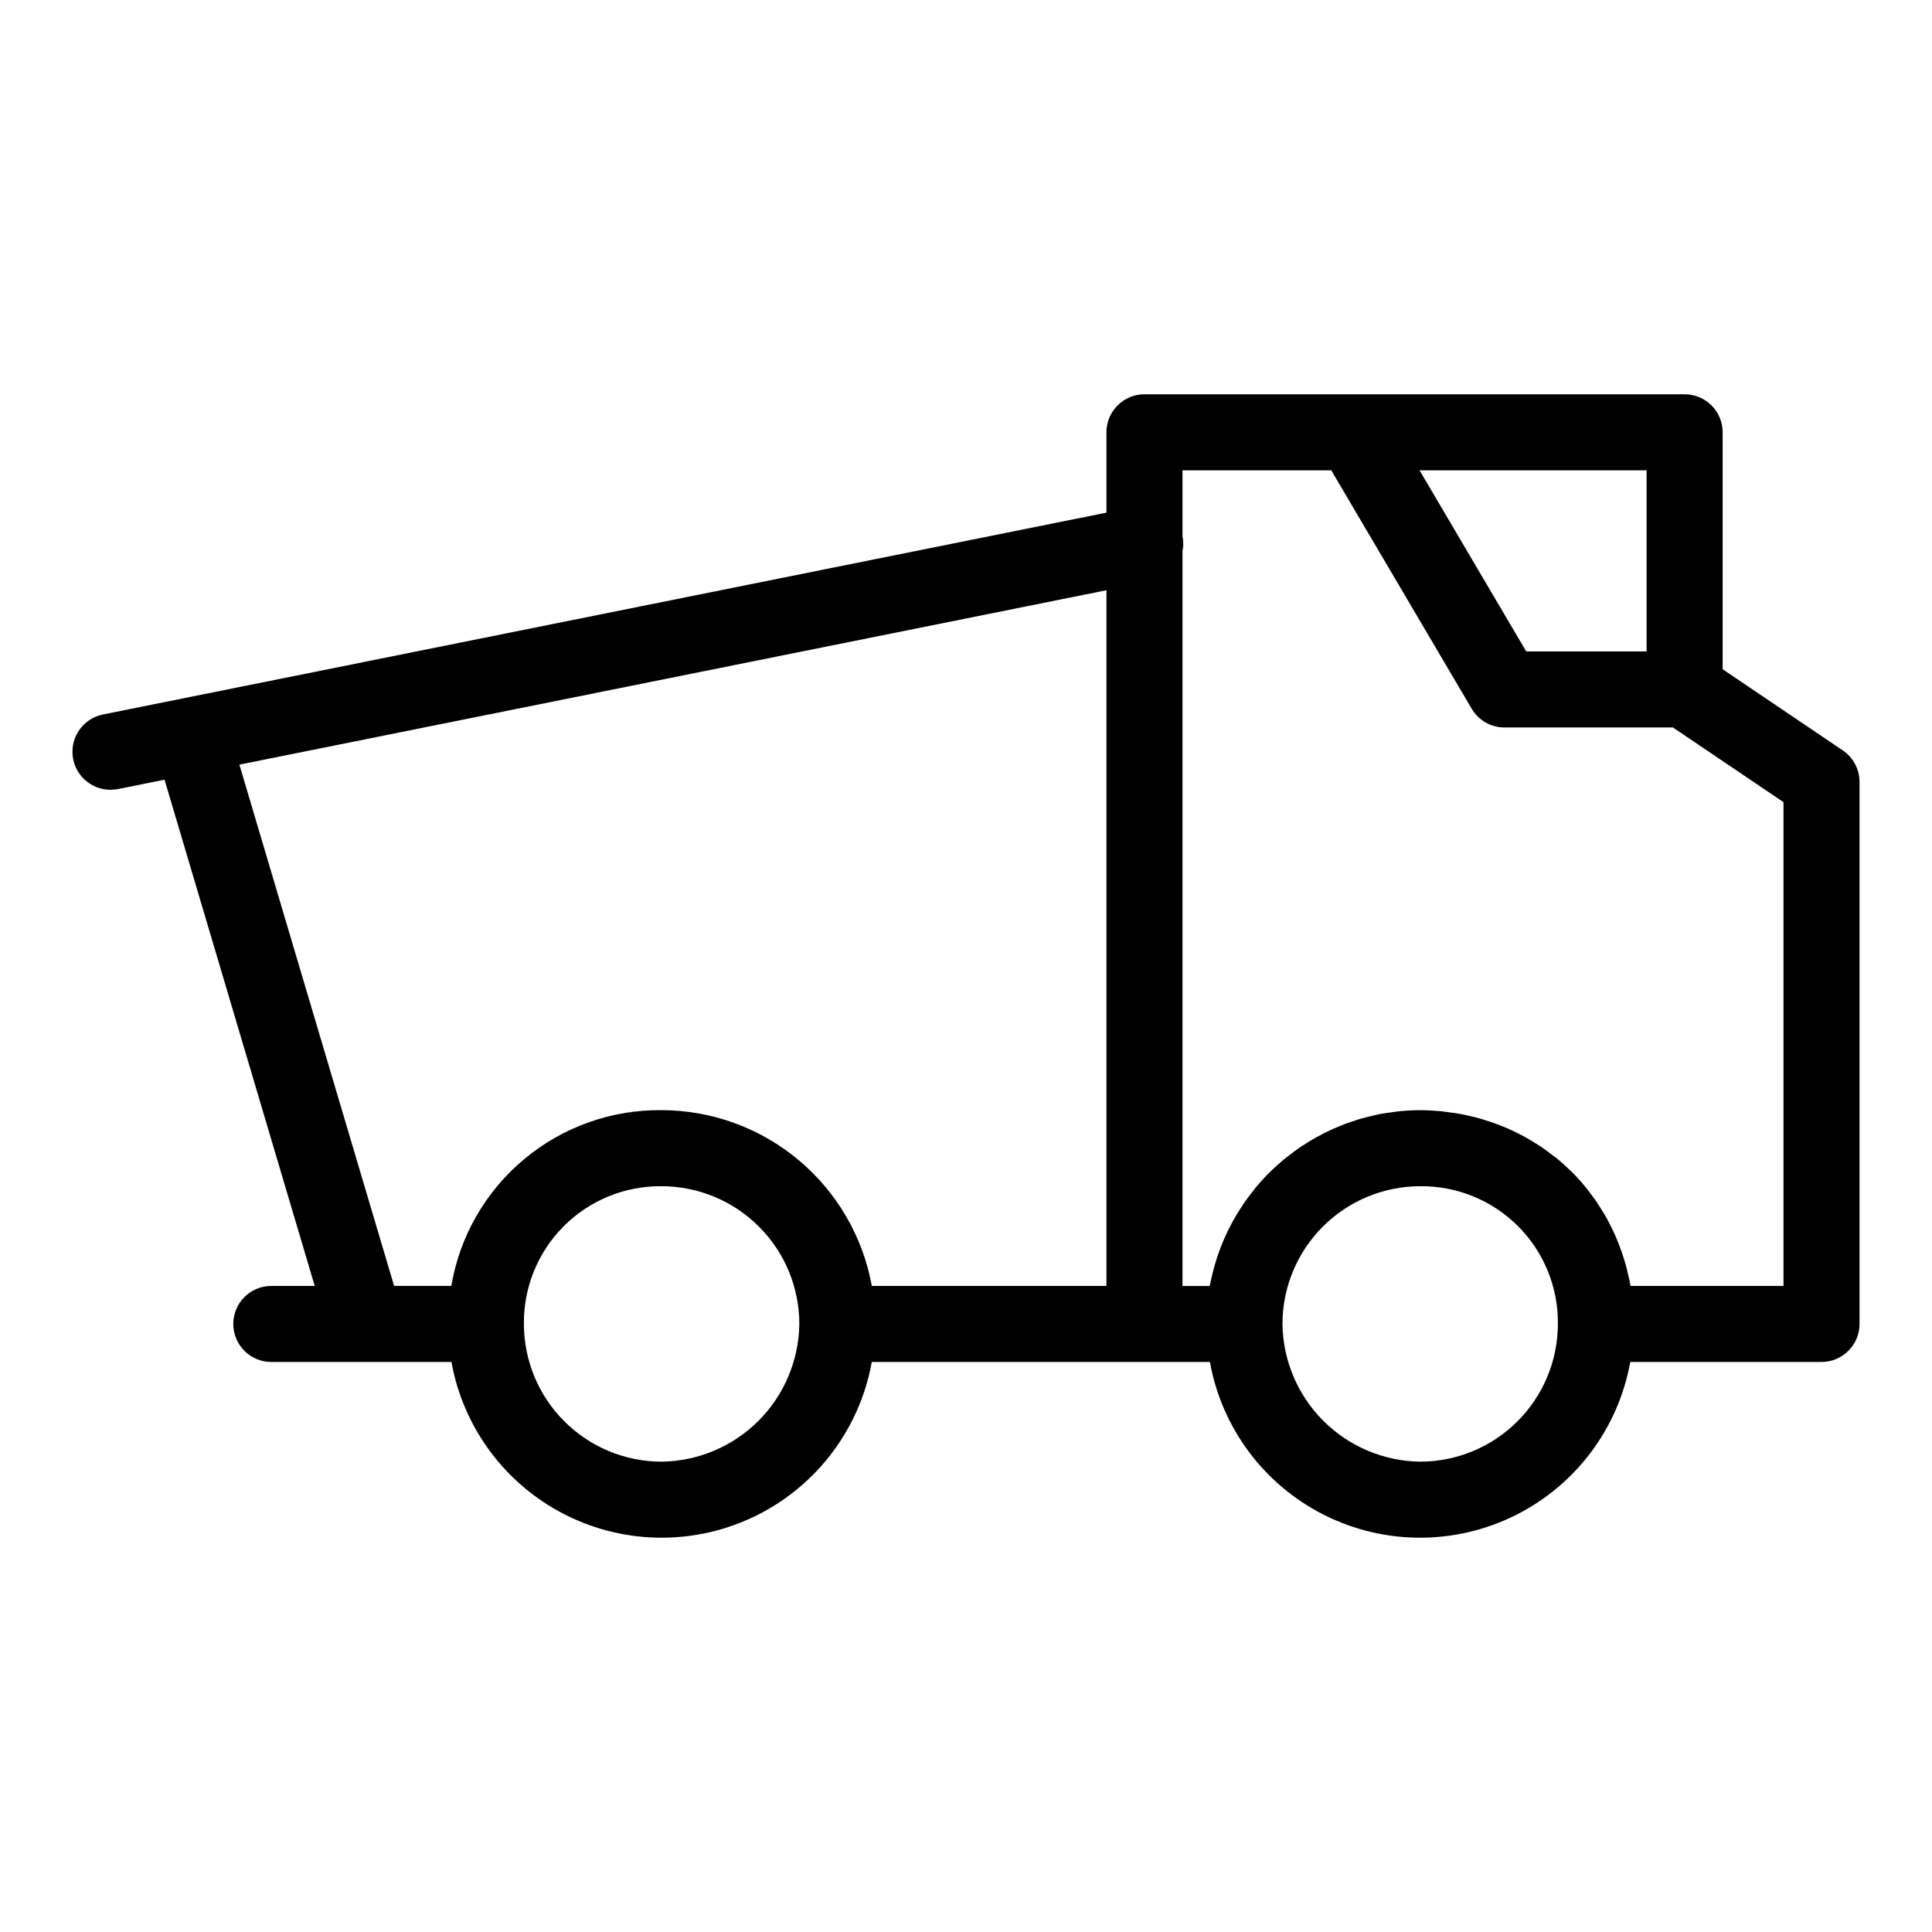 <?xml version="1.0" encoding="UTF-8"?>
<!-- Uploaded to: SVG Find, www.svgrepo.com, Generator: SVG Find Mixer Tools -->
<svg fill="#000000" width="800px" height="800px" version="1.1" viewBox="144 144 512 512" xmlns="http://www.w3.org/2000/svg">
 <path d="m632.36 342.87-31.84-21.516v-62.793c0-2.672-1.062-5.234-2.953-7.125-1.891-1.887-4.453-2.949-7.125-2.949h-143.15c-5.562 0-10.074 4.512-10.074 10.074v21.297l-265.92 53.484c-5.078 1.02-8.559 5.723-8.047 10.879 0.516 5.156 4.856 9.082 10.039 9.078 0.676 0 1.352-0.066 2.016-0.195l12.297-2.481 39.801 134.16h-11.508c-5.562 0-10.074 4.512-10.074 10.074 0 5.566 4.512 10.078 10.074 10.078h47.742c3.156 17.555 14.41 32.594 30.359 40.582 15.949 7.984 34.73 7.984 50.68 0 15.949-7.988 27.199-23.027 30.359-40.582h89.602c3.156 17.555 14.41 32.594 30.359 40.582 15.949 7.984 34.73 7.984 50.68 0 15.949-7.988 27.199-23.027 30.359-40.582h50.68c2.676 0 5.238-1.062 7.125-2.953 1.891-1.887 2.953-4.453 2.953-7.125v-143.64c0-3.344-1.66-6.473-4.434-8.348zm-51.992-26.238h-31.906l-28.27-47.992h60.176zm-372.93 30.004 229.78-46.215v184.36h-62.18c-2.371-13.051-9.242-24.859-19.418-33.371-10.176-8.512-23.016-13.184-36.281-13.207-13.312-0.145-26.242 4.469-36.461 13.008-10.219 8.535-17.055 20.441-19.277 33.57h-15.16zm111.9 184.72c-9.676-0.008-18.953-3.856-25.797-10.699-6.844-6.84-10.691-16.117-10.703-25.797-0.102-9.711 3.711-19.055 10.578-25.922 6.867-6.867 16.211-10.68 25.922-10.578 9.676 0.012 18.953 3.863 25.793 10.707 6.844 6.84 10.691 16.117 10.699 25.793-0.125 9.641-4.008 18.852-10.824 25.668s-16.027 10.703-25.668 10.828zm201.02 0h0.004c-9.641-0.125-18.852-4.012-25.668-10.828s-10.703-16.027-10.828-25.668c0.008-9.676 3.856-18.953 10.699-25.797 6.84-6.84 16.117-10.691 25.797-10.703 9.711-0.102 19.055 3.711 25.922 10.578 6.867 6.867 10.676 16.211 10.57 25.922-0.008 9.68-3.859 18.961-10.707 25.805-6.848 6.84-16.129 10.688-25.809 10.691zm96.285-46.57h-40.512c-0.047-0.273-0.125-0.504-0.176-0.801-0.133-0.711-0.297-1.402-0.457-2.102-0.238-1.059-0.504-2.106-0.785-3.141-0.203-0.707-0.43-1.395-0.656-2.09-0.336-1.008-0.691-1.992-1.062-2.957-0.262-0.672-0.535-1.336-0.82-2.016-0.422-0.969-0.875-1.914-1.355-2.852-0.312-0.613-0.621-1.234-0.953-1.84-0.527-0.957-1.109-1.891-1.691-2.812-0.336-0.535-0.66-1.078-1.008-1.602-0.699-1.008-1.457-2.016-2.223-2.988-0.293-0.371-0.562-0.766-0.867-1.129-1.098-1.344-2.254-2.617-3.465-3.824-0.133-0.133-0.277-0.246-0.414-0.379-1.09-1.066-2.211-2.102-3.387-3.074-0.434-0.363-0.891-0.684-1.336-1.008-0.91-0.711-1.828-1.41-2.781-2.066-0.543-0.371-1.109-0.715-1.664-1.066-0.902-0.57-1.809-1.129-2.746-1.648-0.613-0.344-1.238-0.66-1.863-0.977-0.926-0.473-1.867-0.922-2.828-1.344-0.66-0.289-1.32-0.562-2.016-0.832-0.973-0.383-1.965-0.734-2.969-1.066-0.684-0.227-1.371-0.453-2.066-0.656-1.047-0.301-2.117-0.555-3.184-0.801-0.684-0.156-1.359-0.328-2.051-0.457-1.188-0.223-2.398-0.383-3.617-0.535-0.598-0.074-1.188-0.18-1.797-0.238-1.828-0.172-3.688-0.277-5.57-0.277-1.883 0-3.684 0.105-5.492 0.281-0.598 0.055-1.18 0.16-1.773 0.242-1.199 0.152-2.398 0.316-3.57 0.543-0.691 0.137-1.359 0.309-2.016 0.469-1.059 0.246-2.109 0.504-3.148 0.805-0.695 0.207-1.379 0.438-2.066 0.672-1.008 0.336-1.969 0.691-2.934 1.078-0.676 0.273-1.344 0.555-2.016 0.852-0.941 0.422-1.867 0.871-2.785 1.344-0.637 0.328-1.27 0.656-1.891 1.008-0.922 0.504-1.82 1.078-2.711 1.648-0.57 0.363-1.148 0.715-1.703 1.102-0.945 0.648-1.855 1.355-2.754 2.062-0.453 0.359-0.922 0.691-1.367 1.059-1.246 1.039-2.445 2.125-3.594 3.266l-0.223 0.207c-1.219 1.219-2.371 2.519-3.481 3.824-0.332 0.402-0.637 0.836-0.961 1.25-0.742 0.941-1.473 1.895-2.156 2.883-0.367 0.535-0.699 1.09-1.055 1.633-0.586 0.918-1.16 1.832-1.688 2.785-0.344 0.598-0.656 1.219-0.973 1.832-0.504 0.938-0.941 1.883-1.375 2.852-0.289 0.645-0.559 1.293-0.828 1.953-0.395 0.984-0.754 1.984-1.098 2.992-0.223 0.672-0.441 1.336-0.645 2.016-0.312 1.055-0.578 2.125-0.828 3.203-0.156 0.66-0.324 1.316-0.449 1.98-0.051 0.25-0.125 0.504-0.172 0.742l-7.203 0.004v-194.68c0.273-1.332 0.273-2.703 0-4.031v-17.441h39.469c0.055 0.098 0.086 0.203 0.141 0.301l37.039 62.883c1.812 3.074 5.113 4.961 8.68 4.961h44.652l29.293 19.785z"/>
</svg>